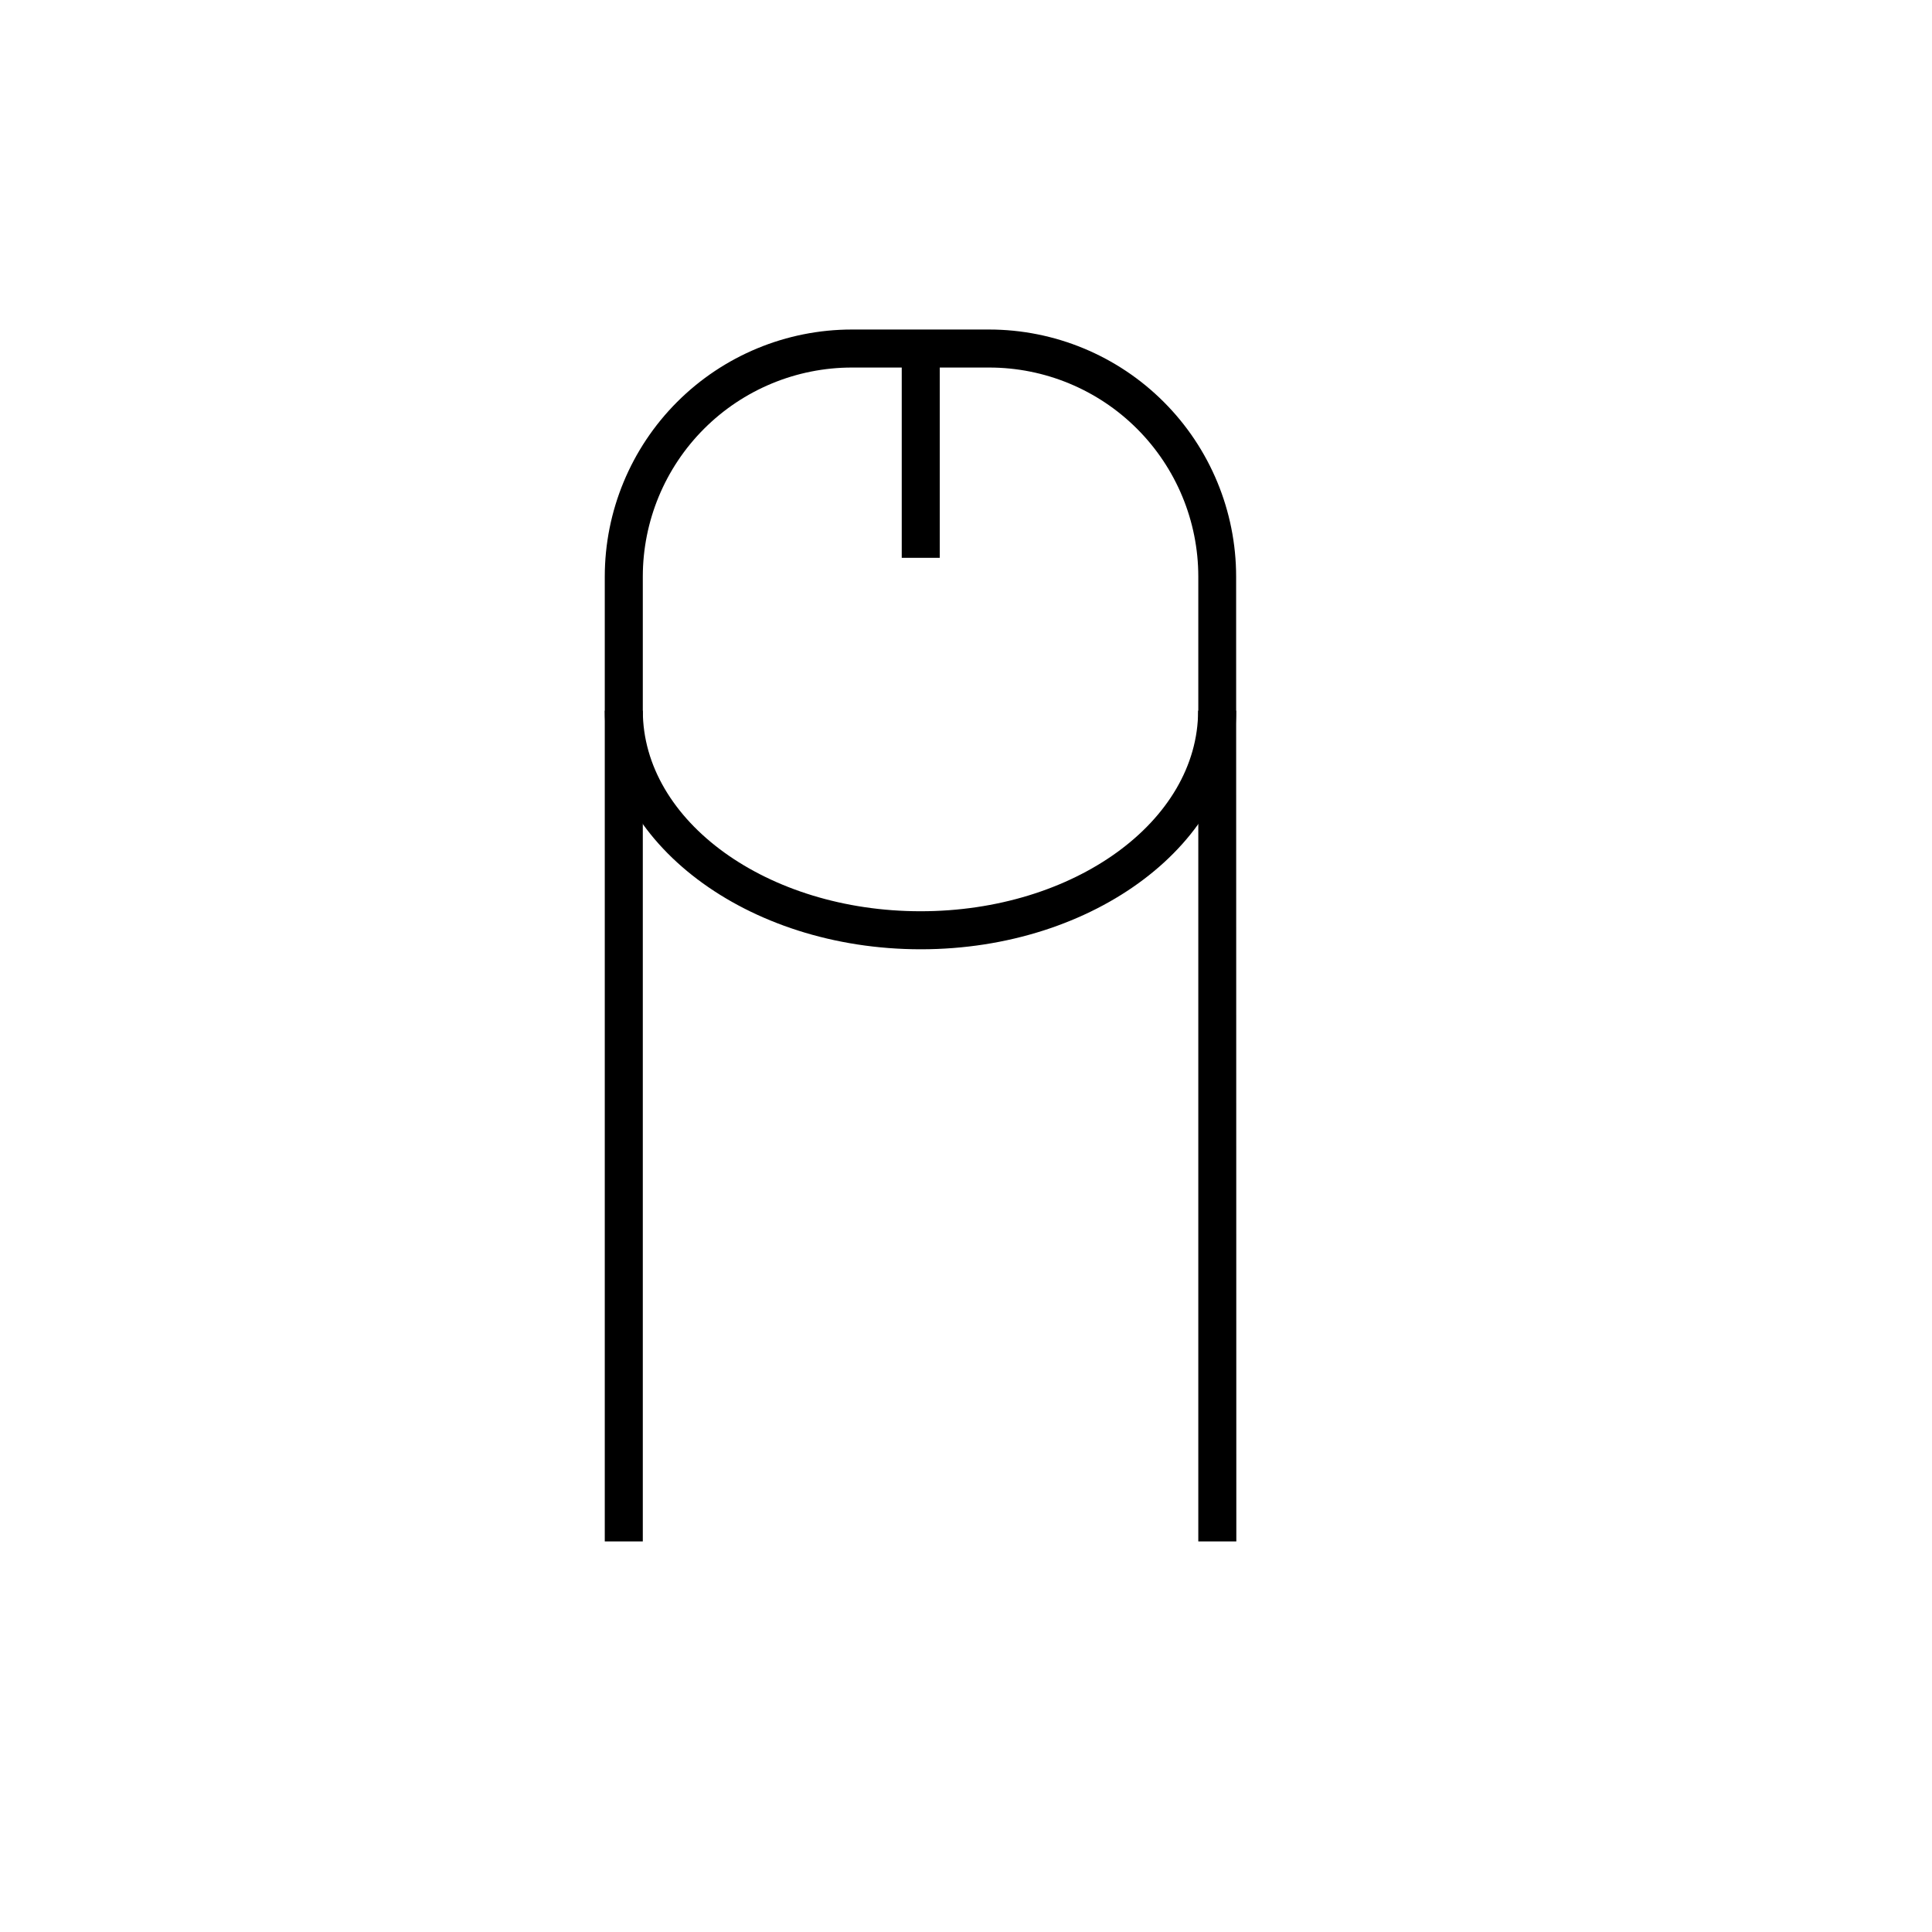 <?xml version="1.0" encoding="UTF-8"?>
<!-- Uploaded to: SVG Repo, www.svgrepo.com, Generator: SVG Repo Mixer Tools -->
<svg fill="#000000" width="800px" height="800px" version="1.1" viewBox="144 144 512 512" xmlns="http://www.w3.org/2000/svg">
 <g>
  <path d="m471.64 552.5h-10.078v-255.68c0-14.695-5.836-28.793-16.23-39.184-10.395-10.395-24.488-16.234-39.188-16.234h-36.375c-14.699 0-28.793 5.84-39.188 16.234-10.391 10.391-16.23 24.488-16.23 39.184v255.68h-10.078v-255.68c0-17.367 6.902-34.027 19.184-46.309 12.285-12.285 28.941-19.184 46.312-19.184h36.324c17.371 0 34.031 6.898 46.312 19.184 12.285 12.281 19.184 28.941 19.184 46.309z"/>
  <path d="m388.01 395.57c-46.148 0-83.734-28.367-83.734-63.23h10.078c0 29.32 33 53.152 73.605 53.152s73.555-23.832 73.555-53.152h10.078c0.051 34.863-37.484 63.23-83.582 63.23z"/>
  <path d="m382.97 236.36h10.078v55.469h-10.078z"/>
 </g>
</svg>